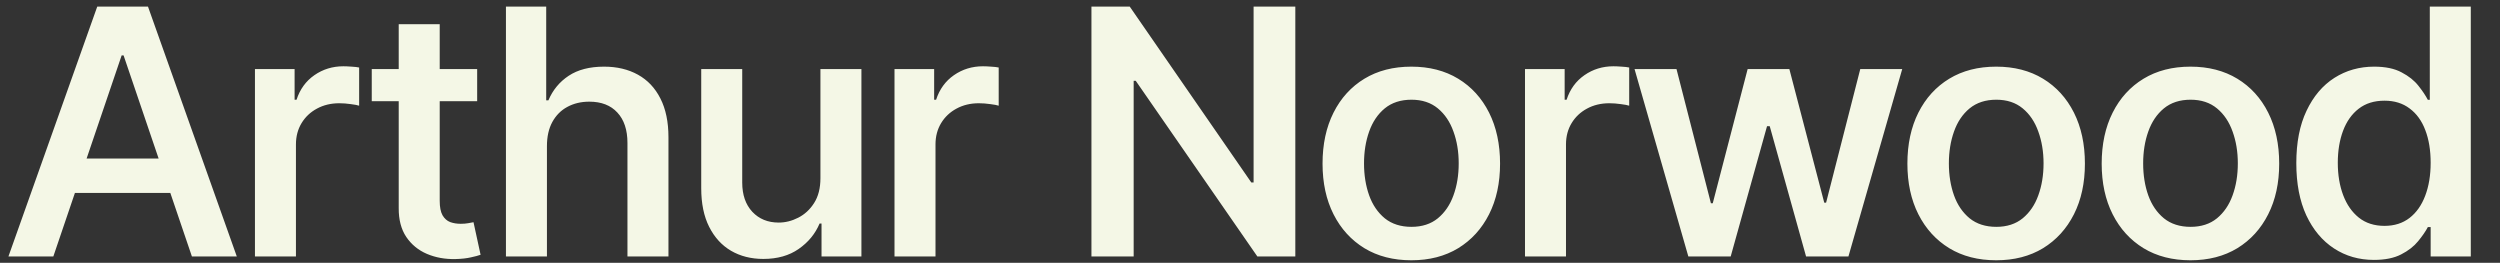 <svg width="1579" height="166" viewBox="0 0 1579 166" fill="none" xmlns="http://www.w3.org/2000/svg">
<rect x="0" y="0" width="1579" height="166" fill="#333333" stroke="none"/>
<path d="M33.675 162H5.317L61.416 4.182H93.473L149.573 162H121.215L78.061 35.006H76.829L33.675 162ZM35.987 100.121H118.672V121.852H35.987V100.121ZM161.025 162V43.636H186.069V62.978H187.302C189.46 56.351 193.21 51.188 198.553 47.489C203.947 43.739 210.06 41.864 216.893 41.864C218.383 41.864 220.104 41.941 222.056 42.095C224.008 42.198 225.601 42.378 226.834 42.635V66.754C225.755 66.395 223.982 66.061 221.516 65.752C219.051 65.393 216.636 65.213 214.273 65.213C209.033 65.213 204.332 66.343 200.171 68.604C196.061 70.813 192.825 73.869 190.461 77.774C188.098 81.678 186.917 86.173 186.917 91.259V162H161.025ZM301.378 43.636V63.903H234.798V43.636H301.378ZM251.829 15.278H277.721V126.784C277.721 130.791 278.311 133.848 279.493 135.954C280.726 138.06 282.344 139.499 284.348 140.269C286.351 140.988 288.56 141.348 290.975 141.348C292.773 141.348 294.366 141.22 295.753 140.963C297.191 140.706 298.296 140.5 299.066 140.346L303.536 160.921C302.097 161.435 300.068 161.974 297.448 162.539C294.828 163.156 291.591 163.516 287.738 163.618C281.163 163.772 275.152 162.694 269.706 160.382C264.261 158.07 259.894 154.5 256.606 149.67C253.37 144.841 251.777 138.754 251.829 131.407V15.278ZM345.445 92.261V162H319.553V4.182H344.983V63.364H346.37C349.144 56.839 353.408 51.676 359.162 47.875C364.967 44.022 372.416 42.095 381.509 42.095C389.678 42.095 396.818 43.791 402.932 47.181C409.045 50.572 413.772 55.581 417.111 62.208C420.501 68.835 422.197 77.003 422.197 86.713V162H396.305V90.335C396.305 82.063 394.173 75.642 389.909 71.07C385.696 66.497 379.788 64.211 372.185 64.211C366.996 64.211 362.373 65.316 358.314 67.525C354.307 69.683 351.148 72.868 348.836 77.08C346.576 81.242 345.445 86.302 345.445 92.261ZM518.183 112.528V43.636H544.075V162H518.877V141.194H517.644C514.921 147.667 510.528 153.01 504.466 157.222C498.456 161.435 491.007 163.541 482.119 163.541C474.413 163.541 467.606 161.82 461.698 158.378C455.842 154.936 451.244 149.902 447.905 143.275C444.565 136.647 442.896 128.53 442.896 118.924V43.636H468.788V115.302C468.788 123.059 470.92 129.224 475.184 133.796C479.448 138.317 484.996 140.577 491.829 140.577C496.041 140.577 500.151 139.55 504.158 137.495C508.217 135.44 511.556 132.358 514.176 128.248C516.847 124.087 518.183 118.847 518.183 112.528ZM564.967 162V43.636H590.011V62.978H591.244C593.402 56.351 597.152 51.188 602.495 47.489C607.889 43.739 614.002 41.864 620.835 41.864C622.325 41.864 624.046 41.941 625.998 42.095C627.95 42.198 629.543 42.378 630.776 42.635V66.754C629.697 66.395 627.924 66.061 625.459 65.752C622.993 65.393 620.578 65.213 618.215 65.213C612.975 65.213 608.274 66.343 604.113 68.604C600.003 70.813 596.767 73.869 594.404 77.774C592.04 81.678 590.859 86.173 590.859 91.259V162H564.967ZM818.125 4.182V162H794.159L717.331 51.034H716.021V162H689.358V4.182H713.555L790.306 115.225H791.77V4.182H818.125ZM891.417 164.389C880.012 164.389 870.123 161.846 861.749 156.76C853.375 151.623 846.876 144.482 842.253 135.337C837.629 126.193 835.317 115.533 835.317 103.358C835.317 91.079 837.629 80.342 842.253 71.147C846.876 61.951 853.375 54.81 861.749 49.724C870.123 44.638 880.012 42.095 891.417 42.095C902.77 42.095 912.634 44.638 921.008 49.724C929.382 54.81 935.88 61.951 940.504 71.147C945.127 80.342 947.439 91.079 947.439 103.358C947.439 115.533 945.127 126.193 940.504 135.337C935.88 144.482 929.382 151.623 921.008 156.76C912.634 161.846 902.77 164.389 891.417 164.389ZM891.494 143.275C898.172 143.275 903.721 141.476 908.139 137.88C912.557 134.233 915.845 129.404 918.002 123.393C920.212 117.331 921.316 110.601 921.316 103.203C921.316 95.857 920.212 89.153 918.002 83.091C915.845 76.978 912.557 72.097 908.139 68.45C903.721 64.802 898.172 62.978 891.494 62.978C884.713 62.978 879.087 64.802 874.618 68.45C870.2 72.097 866.912 76.978 864.754 83.091C862.597 89.153 861.518 95.857 861.518 103.203C861.518 110.601 862.597 117.331 864.754 123.393C866.912 129.404 870.2 134.233 874.618 137.88C879.087 141.476 884.713 143.275 891.494 143.275ZM963.187 162V43.636H988.232V62.978H989.465C991.622 56.351 995.372 51.188 1000.72 47.489C1006.11 43.739 1012.22 41.864 1019.06 41.864C1020.55 41.864 1022.27 41.941 1024.22 42.095C1026.17 42.198 1027.76 42.378 1029 42.635V66.754C1027.92 66.395 1026.14 66.061 1023.68 65.752C1021.21 65.393 1018.8 65.213 1016.44 65.213C1011.2 65.213 1006.49 66.343 1002.33 68.604C998.224 70.813 994.987 73.869 992.624 77.774C990.261 81.678 989.079 86.173 989.079 91.259V162H963.187ZM1066.36 162L1032.38 43.636H1058.88L1080.62 128.402H1081.77L1103.81 43.636H1130.16L1152.2 128.017H1153.36L1174.94 43.636H1201.44L1167.46 162H1140.72L1117.76 79.7H1116.06L1093.1 162H1066.36ZM1260.81 164.389C1249.4 164.389 1239.51 161.846 1231.14 156.76C1222.77 151.623 1216.27 144.482 1211.64 135.337C1207.02 126.193 1204.71 115.533 1204.71 103.358C1204.71 91.079 1207.02 80.342 1211.64 71.147C1216.27 61.951 1222.77 54.81 1231.14 49.724C1239.51 44.638 1249.4 42.095 1260.81 42.095C1272.16 42.095 1282.03 44.638 1290.4 49.724C1298.77 54.81 1305.27 61.951 1309.9 71.147C1314.52 80.342 1316.83 91.079 1316.83 103.358C1316.83 115.533 1314.52 126.193 1309.9 135.337C1305.27 144.482 1298.77 151.623 1290.4 156.76C1282.03 161.846 1272.16 164.389 1260.81 164.389ZM1260.89 143.275C1267.56 143.275 1273.11 141.476 1277.53 137.88C1281.95 134.233 1285.24 129.404 1287.39 123.393C1289.6 117.331 1290.71 110.601 1290.71 103.203C1290.71 95.857 1289.6 89.153 1287.39 83.091C1285.24 76.978 1281.95 72.097 1277.53 68.45C1273.11 64.802 1267.56 62.978 1260.89 62.978C1254.1 62.978 1248.48 64.802 1244.01 68.45C1239.59 72.097 1236.3 76.978 1234.15 83.091C1231.99 89.153 1230.91 95.857 1230.91 103.203C1230.91 110.601 1231.99 117.331 1234.15 123.393C1236.3 129.404 1239.59 134.233 1244.01 137.88C1248.48 141.476 1254.1 143.275 1260.89 143.275ZM1383.52 164.389C1372.11 164.389 1362.22 161.846 1353.85 156.76C1345.47 151.623 1338.97 144.482 1334.35 135.337C1329.73 126.193 1327.42 115.533 1327.42 103.358C1327.42 91.079 1329.73 80.342 1334.35 71.147C1338.97 61.951 1345.47 54.81 1353.85 49.724C1362.22 44.638 1372.11 42.095 1383.52 42.095C1394.87 42.095 1404.73 44.638 1413.11 49.724C1421.48 54.81 1427.98 61.951 1432.6 71.147C1437.23 80.342 1439.54 91.079 1439.54 103.358C1439.54 115.533 1437.23 126.193 1432.6 135.337C1427.98 144.482 1421.48 151.623 1413.11 156.76C1404.73 161.846 1394.87 164.389 1383.52 164.389ZM1383.59 143.275C1390.27 143.275 1395.82 141.476 1400.24 137.88C1404.66 134.233 1407.94 129.404 1410.1 123.393C1412.31 117.331 1413.41 110.601 1413.41 103.203C1413.41 95.857 1412.31 89.153 1410.1 83.091C1407.94 76.978 1404.66 72.097 1400.24 68.45C1395.82 64.802 1390.27 62.978 1383.59 62.978C1376.81 62.978 1371.19 64.802 1366.72 68.45C1362.3 72.097 1359.01 76.978 1356.85 83.091C1354.69 89.153 1353.62 95.857 1353.62 103.203C1353.62 110.601 1354.69 117.331 1356.85 123.393C1359.01 129.404 1362.3 134.233 1366.72 137.88C1371.19 141.476 1376.81 143.275 1383.59 143.275ZM1499.36 164.158C1489.96 164.158 1481.56 161.743 1474.17 156.914C1466.77 152.085 1460.94 145.124 1456.67 136.031C1452.46 126.938 1450.35 115.944 1450.35 103.049C1450.35 90.001 1452.51 78.955 1456.83 69.914C1461.14 60.821 1467 53.911 1474.4 49.185C1481.85 44.458 1490.22 42.095 1499.52 42.095C1506.61 42.095 1512.39 43.302 1516.86 45.717C1521.38 48.08 1524.92 50.906 1527.49 54.194C1530.06 57.43 1532.04 60.384 1533.42 63.055H1534.66V4.182H1560.55V162H1535.2V143.429H1533.42C1531.99 146.151 1529.93 149.131 1527.26 152.368C1524.64 155.604 1521.07 158.378 1516.55 160.69C1512.08 163.002 1506.35 164.158 1499.36 164.158ZM1506.07 142.658C1512.28 142.658 1517.55 140.988 1521.87 137.649C1526.18 134.31 1529.47 129.661 1531.73 123.701C1534.04 117.691 1535.2 110.73 1535.2 102.818C1535.2 94.907 1534.07 88.023 1531.81 82.166C1529.6 76.31 1526.31 71.763 1521.94 68.527C1517.63 65.239 1512.34 63.595 1506.07 63.595C1499.54 63.595 1494.1 65.29 1489.73 68.681C1485.36 72.071 1482.08 76.721 1479.87 82.629C1477.66 88.537 1476.55 95.266 1476.55 102.818C1476.55 110.421 1477.68 117.228 1479.94 123.239C1482.21 129.25 1485.52 134.002 1489.89 137.495C1494.25 140.937 1499.65 142.658 1506.07 142.658Z" fill="#F4F7E6"/>
</svg>
